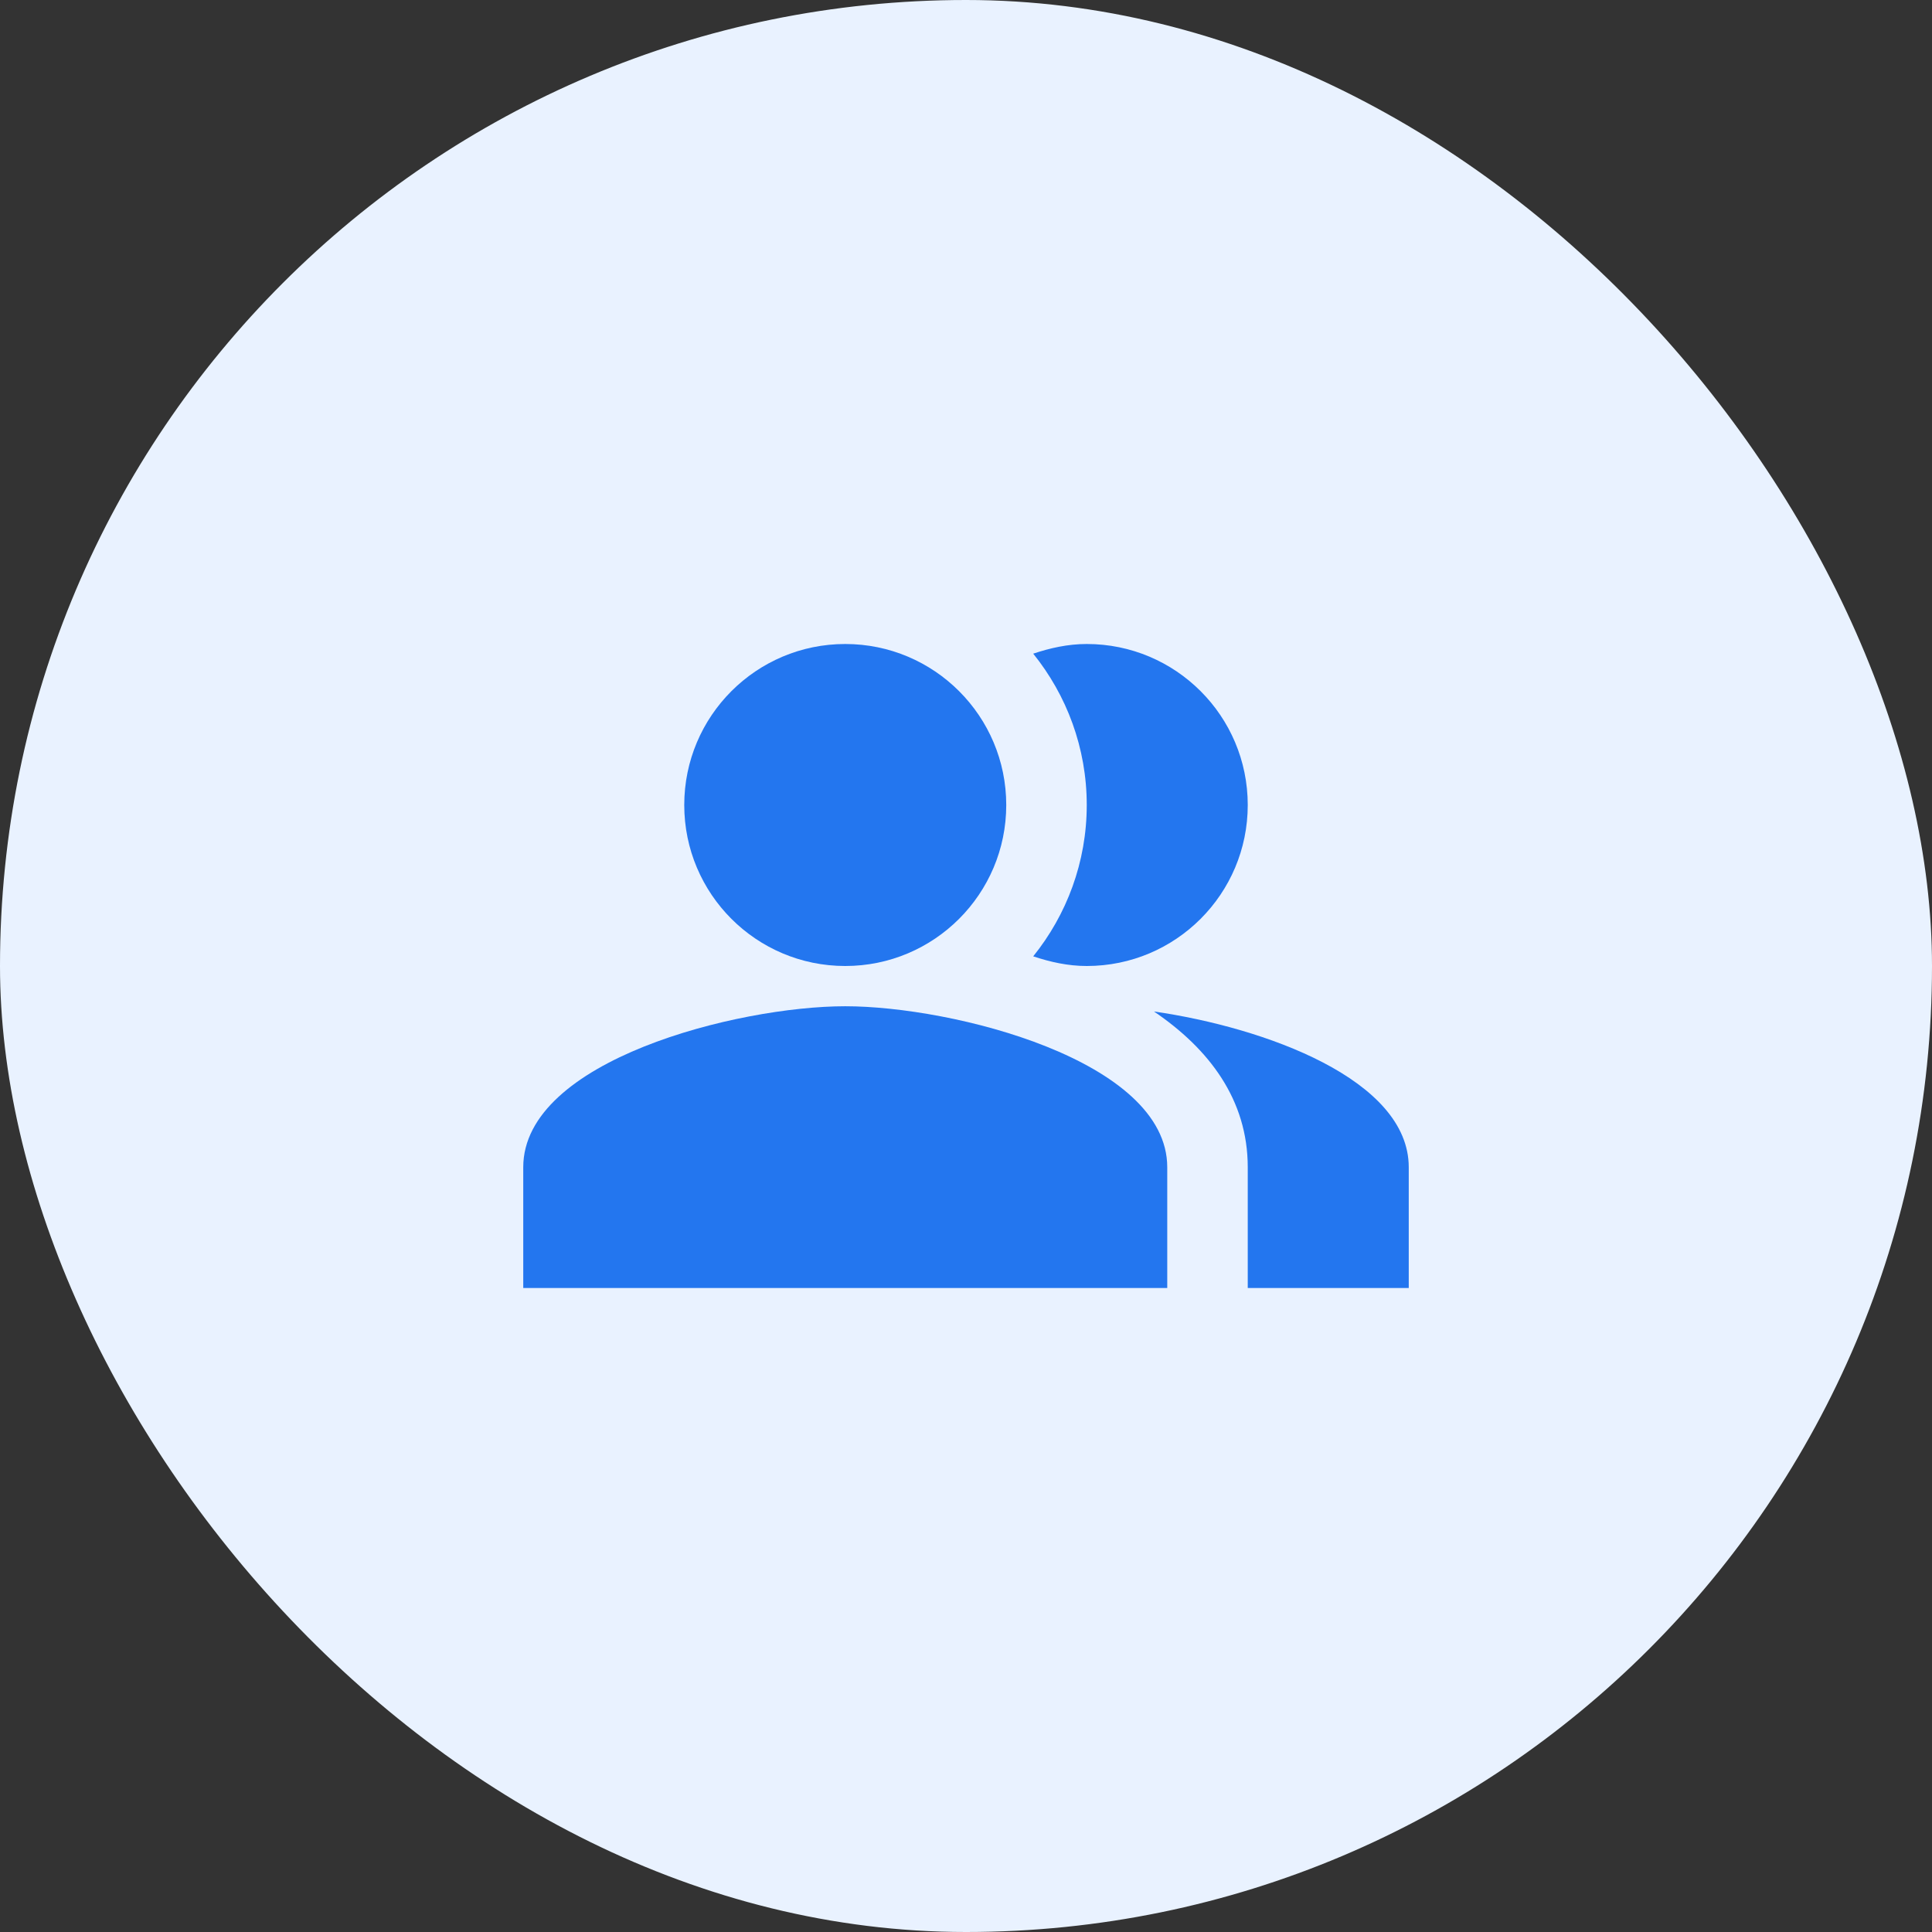<svg xmlns="http://www.w3.org/2000/svg" width="48" height="48" viewBox="0 0 48 48" fill="none"><rect x="0" y="0" width="48" height="48" fill="#333333" stroke="none"/><rect width="48" height="48" rx="24" fill="#E9F2FF"></rect><path d="M25 20C25 22.209 23.209 24 21 24C18.791 24 17 22.209 17 20C17 17.791 18.791 16 21 16C23.209 16 25 17.791 25 20Z" fill="#2376EF"></path><path d="M31 29C31 27.32 30.04 26.06 28.67 25.13C31.43 25.53 35 26.82 35 29V32H31V29Z" fill="#2376EF"></path><path d="M27 24C29.21 24 31 22.21 31 20C31 17.79 29.21 16 27 16C26.53 16 26.09 16.1 25.67 16.24C26.5 17.27 27 18.58 27 20C27 21.42 26.5 22.73 25.67 23.76C26.09 23.9 26.53 24 27 24Z" fill="#2376EF"></path><path d="M13 29C13 26.34 18.33 25 21 25C23.67 25 29 26.34 29 29V32H13V29Z" fill="#2376EF"></path></svg>